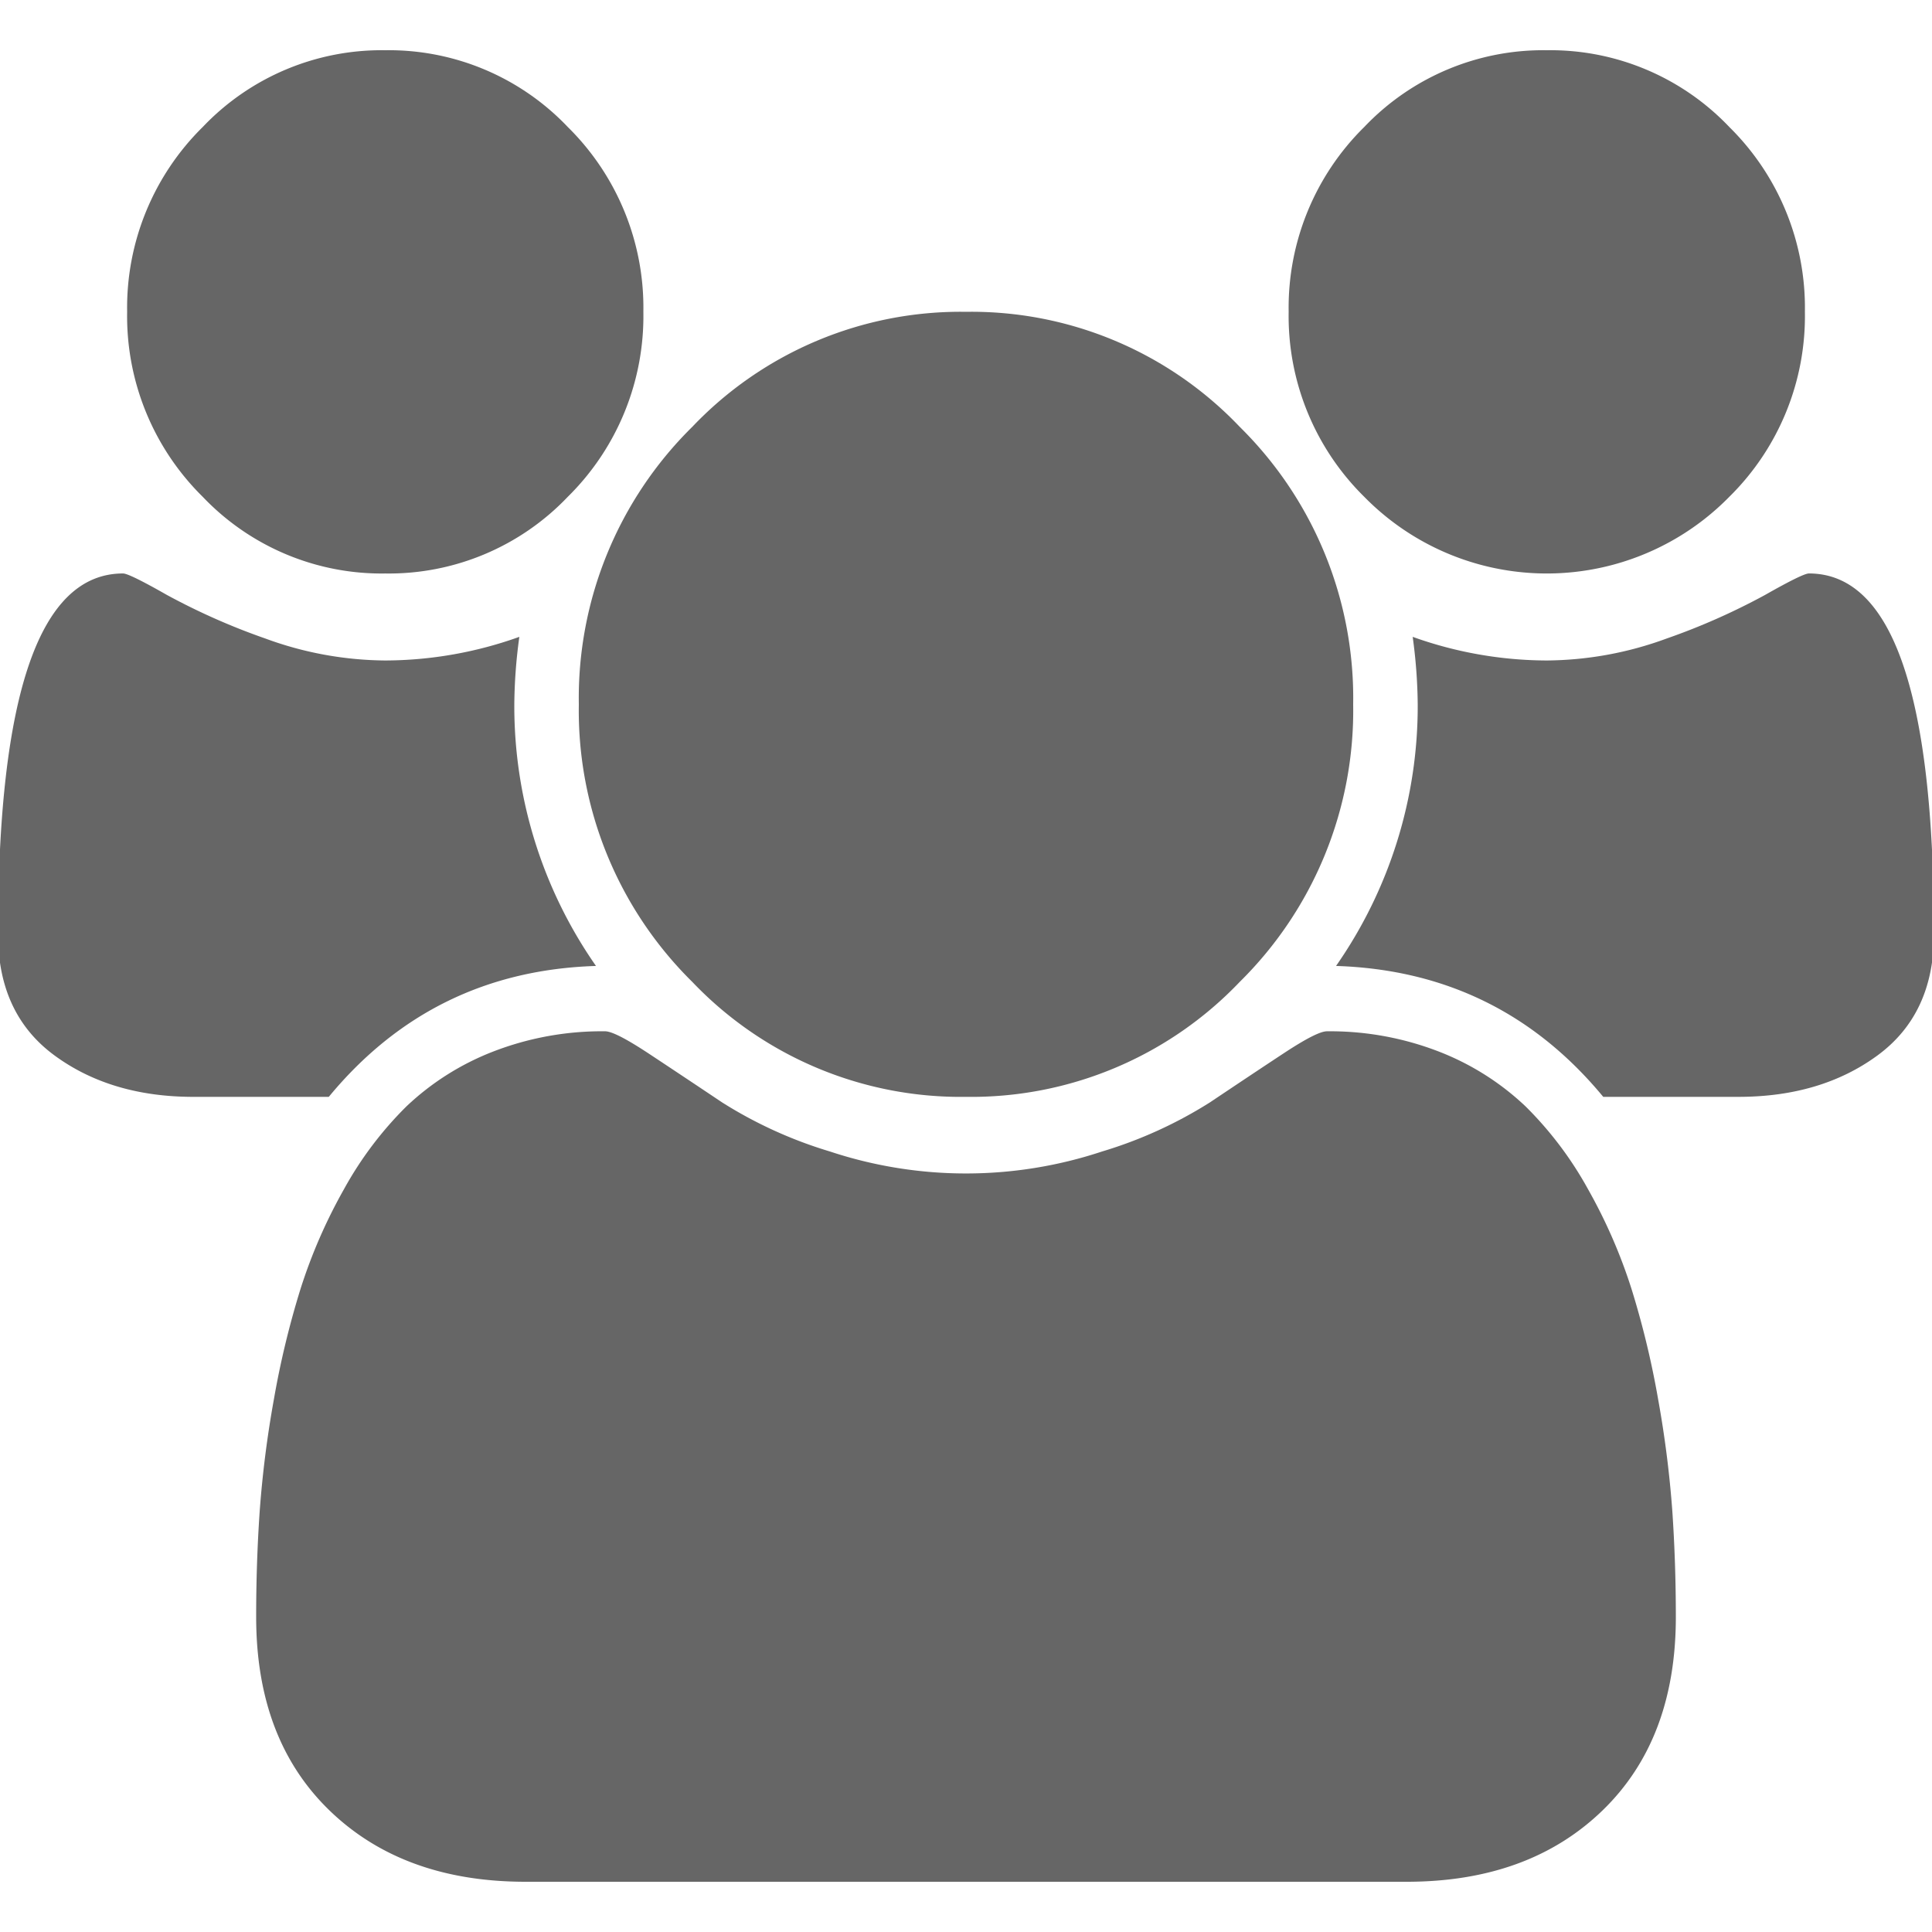<svg xmlns="http://www.w3.org/2000/svg" width="250" height="250" viewBox="0 0 250 250">
  <defs>
    <style>
      .cls-1 {
        fill: #666;
        fill-rule: evenodd;
      }
    </style>
  </defs>
  <path id="Group" class="cls-1" d="M66.552,91.144a66.754,66.754,0,0,1,.652-8.736,51.772,51.772,0,0,1-17.353,3.058,45.739,45.739,0,0,1-15.526-2.846A85.765,85.765,0,0,1,21.6,76.987q-4.892-2.785-5.676-2.781-16.178,0-16.178,46.686,0,10.316,7.307,15.681t18,5.36H42.545q13.437-16.282,34.574-16.939A58.748,58.748,0,0,1,66.552,91.144h0ZM216.4,195.563a137.352,137.352,0,0,0-1.827-14.429,113.767,113.767,0,0,0-3.458-14.354A68.348,68.348,0,0,0,205.5,153.9a46.873,46.873,0,0,0-8.09-10.731,34.322,34.322,0,0,0-11.155-7.07,38.964,38.964,0,0,0-14.547-2.65c-0.87,0-2.74.966-5.61,2.855s-6.047,4.01-9.525,6.339A56.454,56.454,0,0,1,142.615,149a55.927,55.927,0,0,1-35.227,0,56.4,56.4,0,0,1-13.96-6.358q-5.218-3.494-9.523-6.339c-2.871-1.889-4.742-2.855-5.611-2.855a38.956,38.956,0,0,0-14.548,2.65,34.3,34.3,0,0,0-11.155,7.07A46.871,46.871,0,0,0,44.5,153.9a68.219,68.219,0,0,0-5.611,12.879,114.046,114.046,0,0,0-3.458,14.354,137.026,137.026,0,0,0-1.827,14.429q-0.459,6.68-.456,13.673,0,15.882,9.524,25.07T67.987,243.5h114.03q15.786,0,25.312-9.195t9.524-25.07Q216.853,202.239,216.4,195.563ZM49.852,6.5a31.932,31.932,0,0,0-23.615,9.93,32.815,32.815,0,0,0-9.785,23.922,32.818,32.818,0,0,0,9.785,23.938,31.956,31.956,0,0,0,23.615,9.919,31.962,31.962,0,0,0,23.615-9.919,32.821,32.821,0,0,0,9.785-23.938,32.818,32.818,0,0,0-9.785-23.921A31.938,31.938,0,0,0,49.852,6.5ZM125,40.349A47.926,47.926,0,0,0,89.579,55.235,49.263,49.263,0,0,0,74.9,91.144a49.3,49.3,0,0,0,14.678,35.909A47.982,47.982,0,0,0,125,141.932a47.983,47.983,0,0,0,35.423-14.879A49.3,49.3,0,0,0,175.1,91.144a49.265,49.265,0,0,0-14.678-35.909A47.927,47.927,0,0,0,125,40.349ZM234.075,74.205q-0.783,0-5.676,2.781a85.8,85.8,0,0,1-12.721,5.634,45.75,45.75,0,0,1-15.526,2.846A51.755,51.755,0,0,1,182.8,82.408a67.242,67.242,0,0,1,.652,8.736,58.752,58.752,0,0,1-10.568,33.849q21.137,0.675,34.575,16.939h17.482q10.7,0,18.006-5.36t7.305-15.681q0-46.679-16.177-46.686h0ZM200.152,6.5a31.933,31.933,0,0,0-23.615,9.93,32.814,32.814,0,0,0-9.785,23.922,32.817,32.817,0,0,0,9.785,23.938,33.073,33.073,0,0,0,47.231,0,32.821,32.821,0,0,0,9.785-23.938,32.818,32.818,0,0,0-9.785-23.921A31.937,31.937,0,0,0,200.152,6.5Z"/>
</svg>
